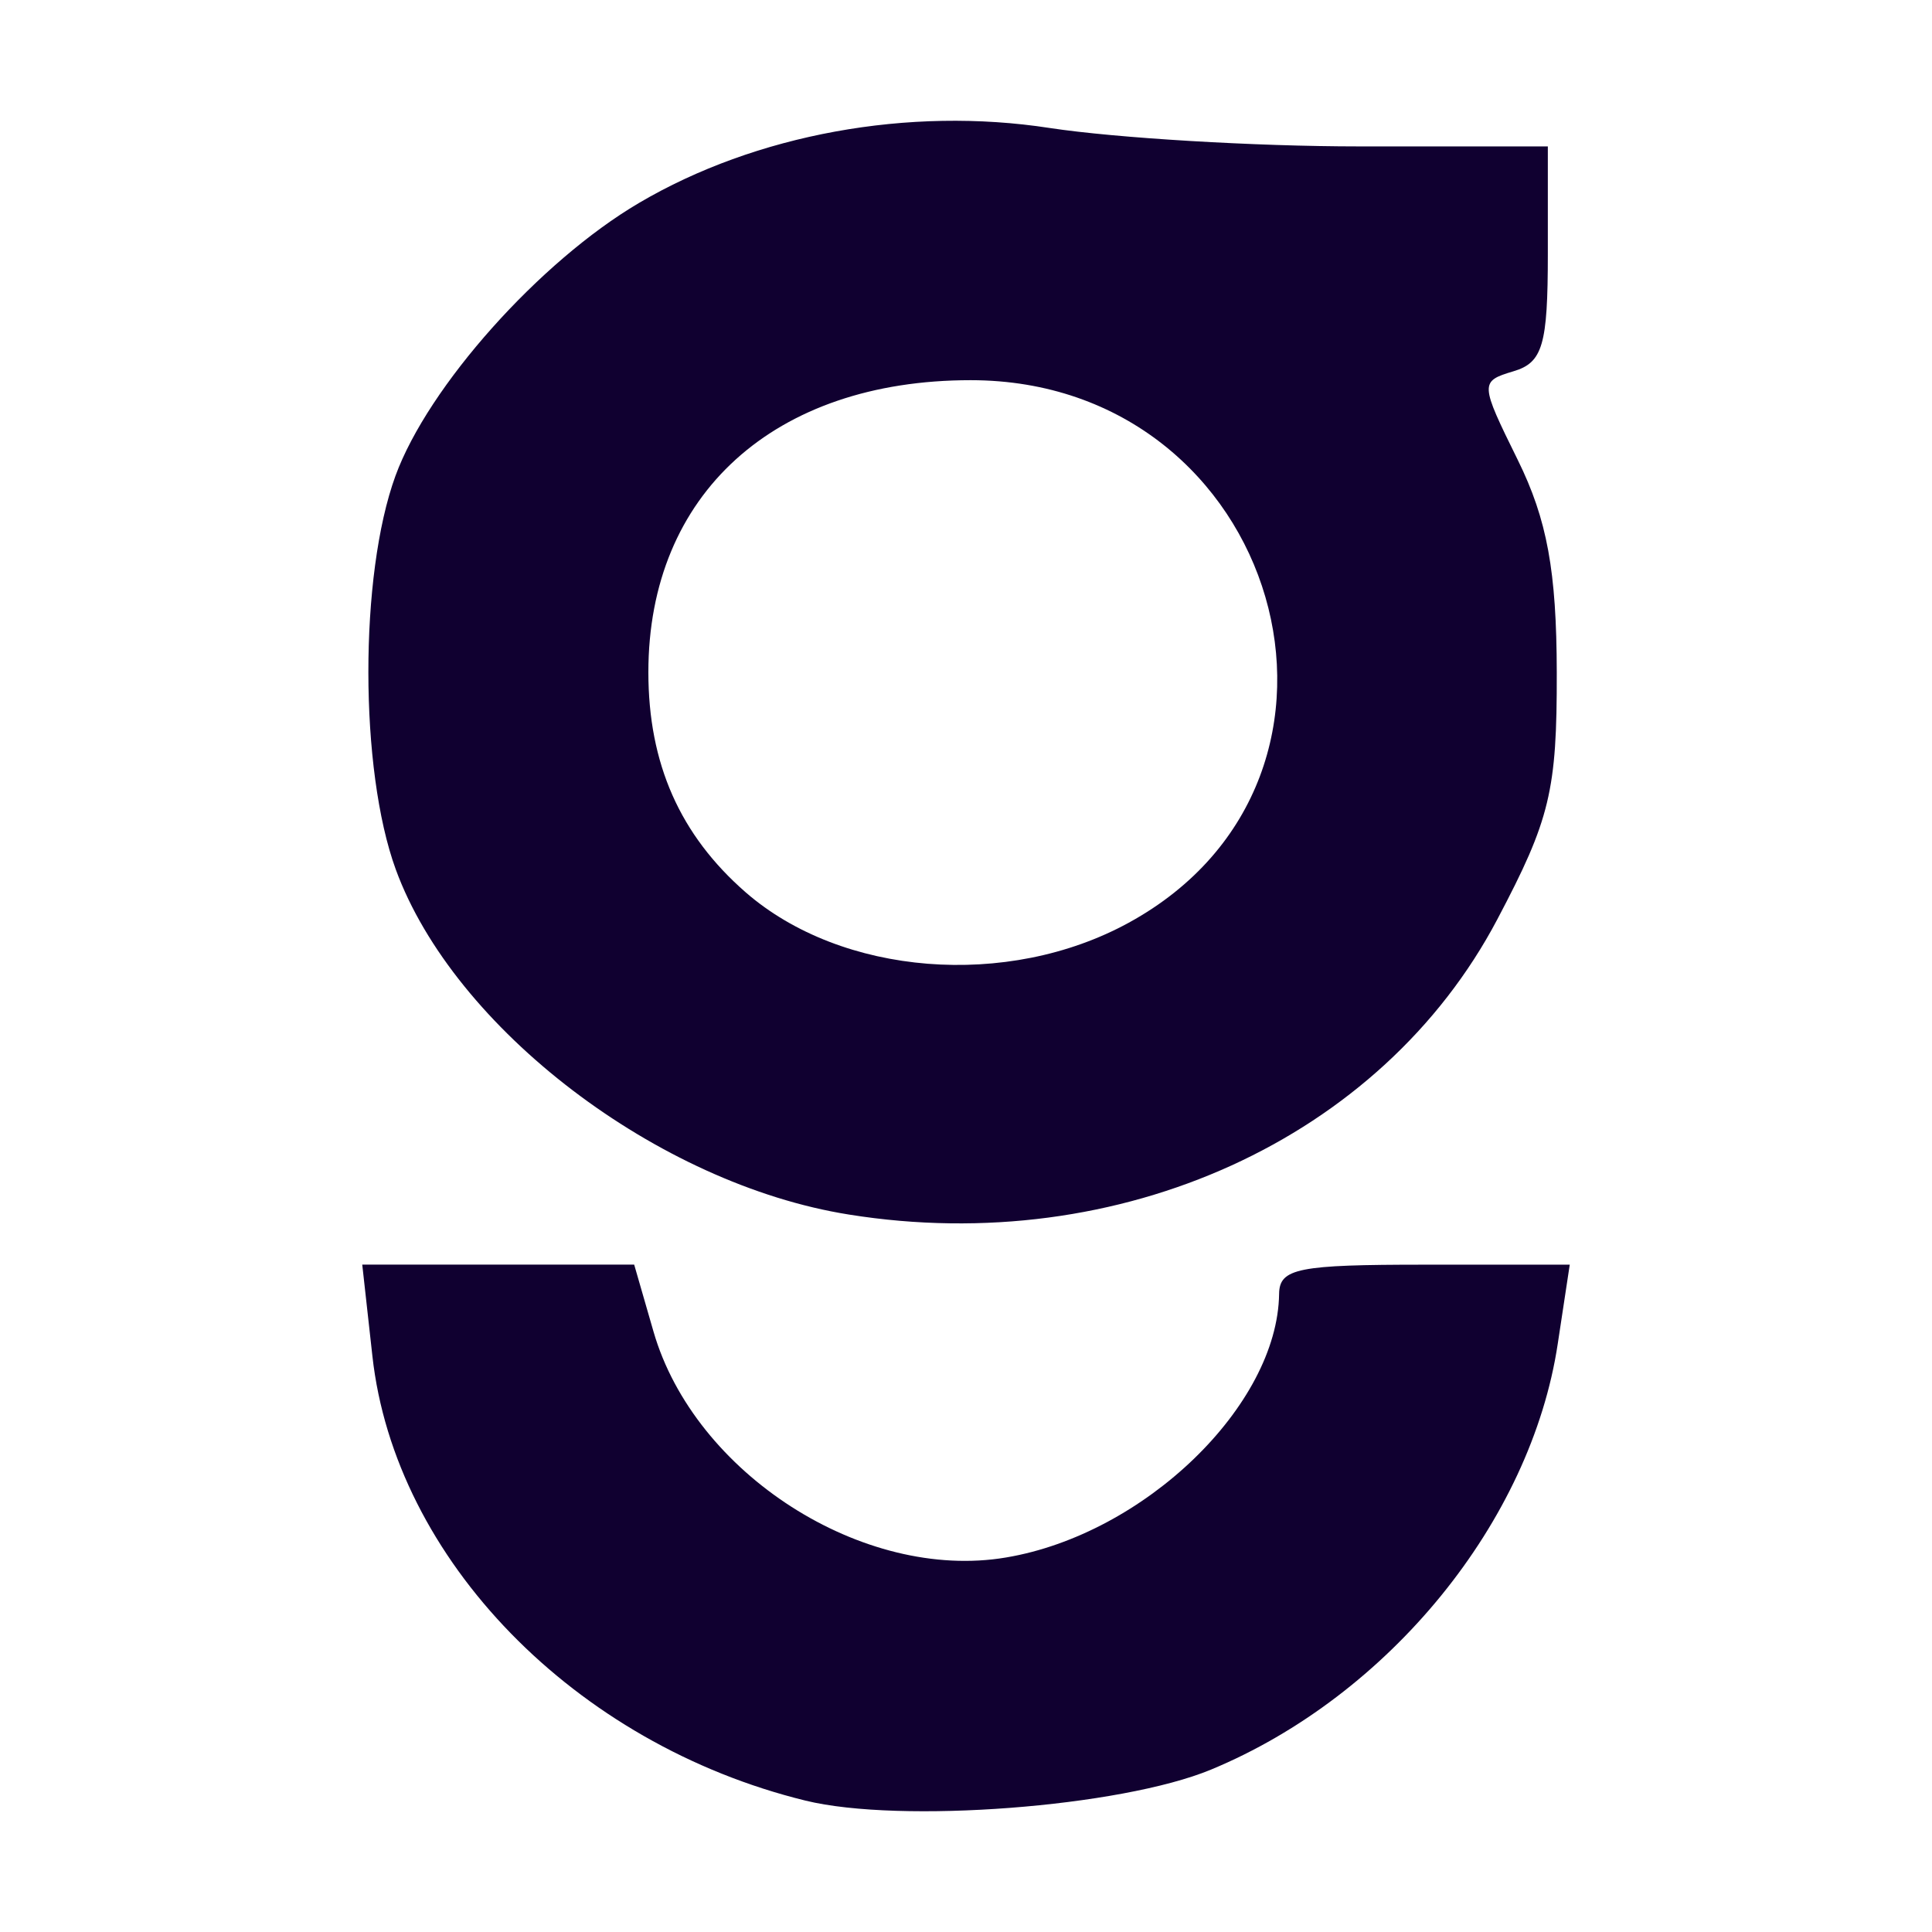<svg width="32" height="32" viewBox="0 0 32 32" fill="none" xmlns="http://www.w3.org/2000/svg">
<path d="M13.342 29.824C9.518 28.887 6.54 25.826 6.168 22.46L6 20.946H8.252H10.504L10.824 22.055C11.503 24.407 14.296 26.197 16.662 25.797C18.954 25.413 21.161 23.28 21.186 21.43C21.192 21.006 21.507 20.947 23.596 20.947H26L25.801 22.259C25.357 25.202 23.007 28.087 20.059 29.31C18.561 29.931 14.914 30.208 13.342 29.824ZM14.062 20.117C10.899 19.614 7.518 17.035 6.555 14.4C5.952 12.748 5.95 9.526 6.55 7.882C7.091 6.401 8.939 4.33 10.583 3.362C12.517 2.223 15.053 1.76 17.387 2.12C18.484 2.287 20.789 2.425 22.509 2.425H25.637V4.204C25.637 5.715 25.552 6.007 25.066 6.15C24.509 6.317 24.512 6.347 25.14 7.62C25.625 8.605 25.782 9.458 25.785 11.138C25.789 13.097 25.674 13.573 24.801 15.226C22.883 18.863 18.55 20.835 14.062 20.117ZM18.694 15.284C23.107 12.871 21.191 6.297 16.076 6.297C12.822 6.297 10.739 8.185 10.739 11.134C10.739 12.648 11.262 13.83 12.351 14.78C13.94 16.163 16.686 16.383 18.694 15.284Z" fill="#100030"/>
</svg>
